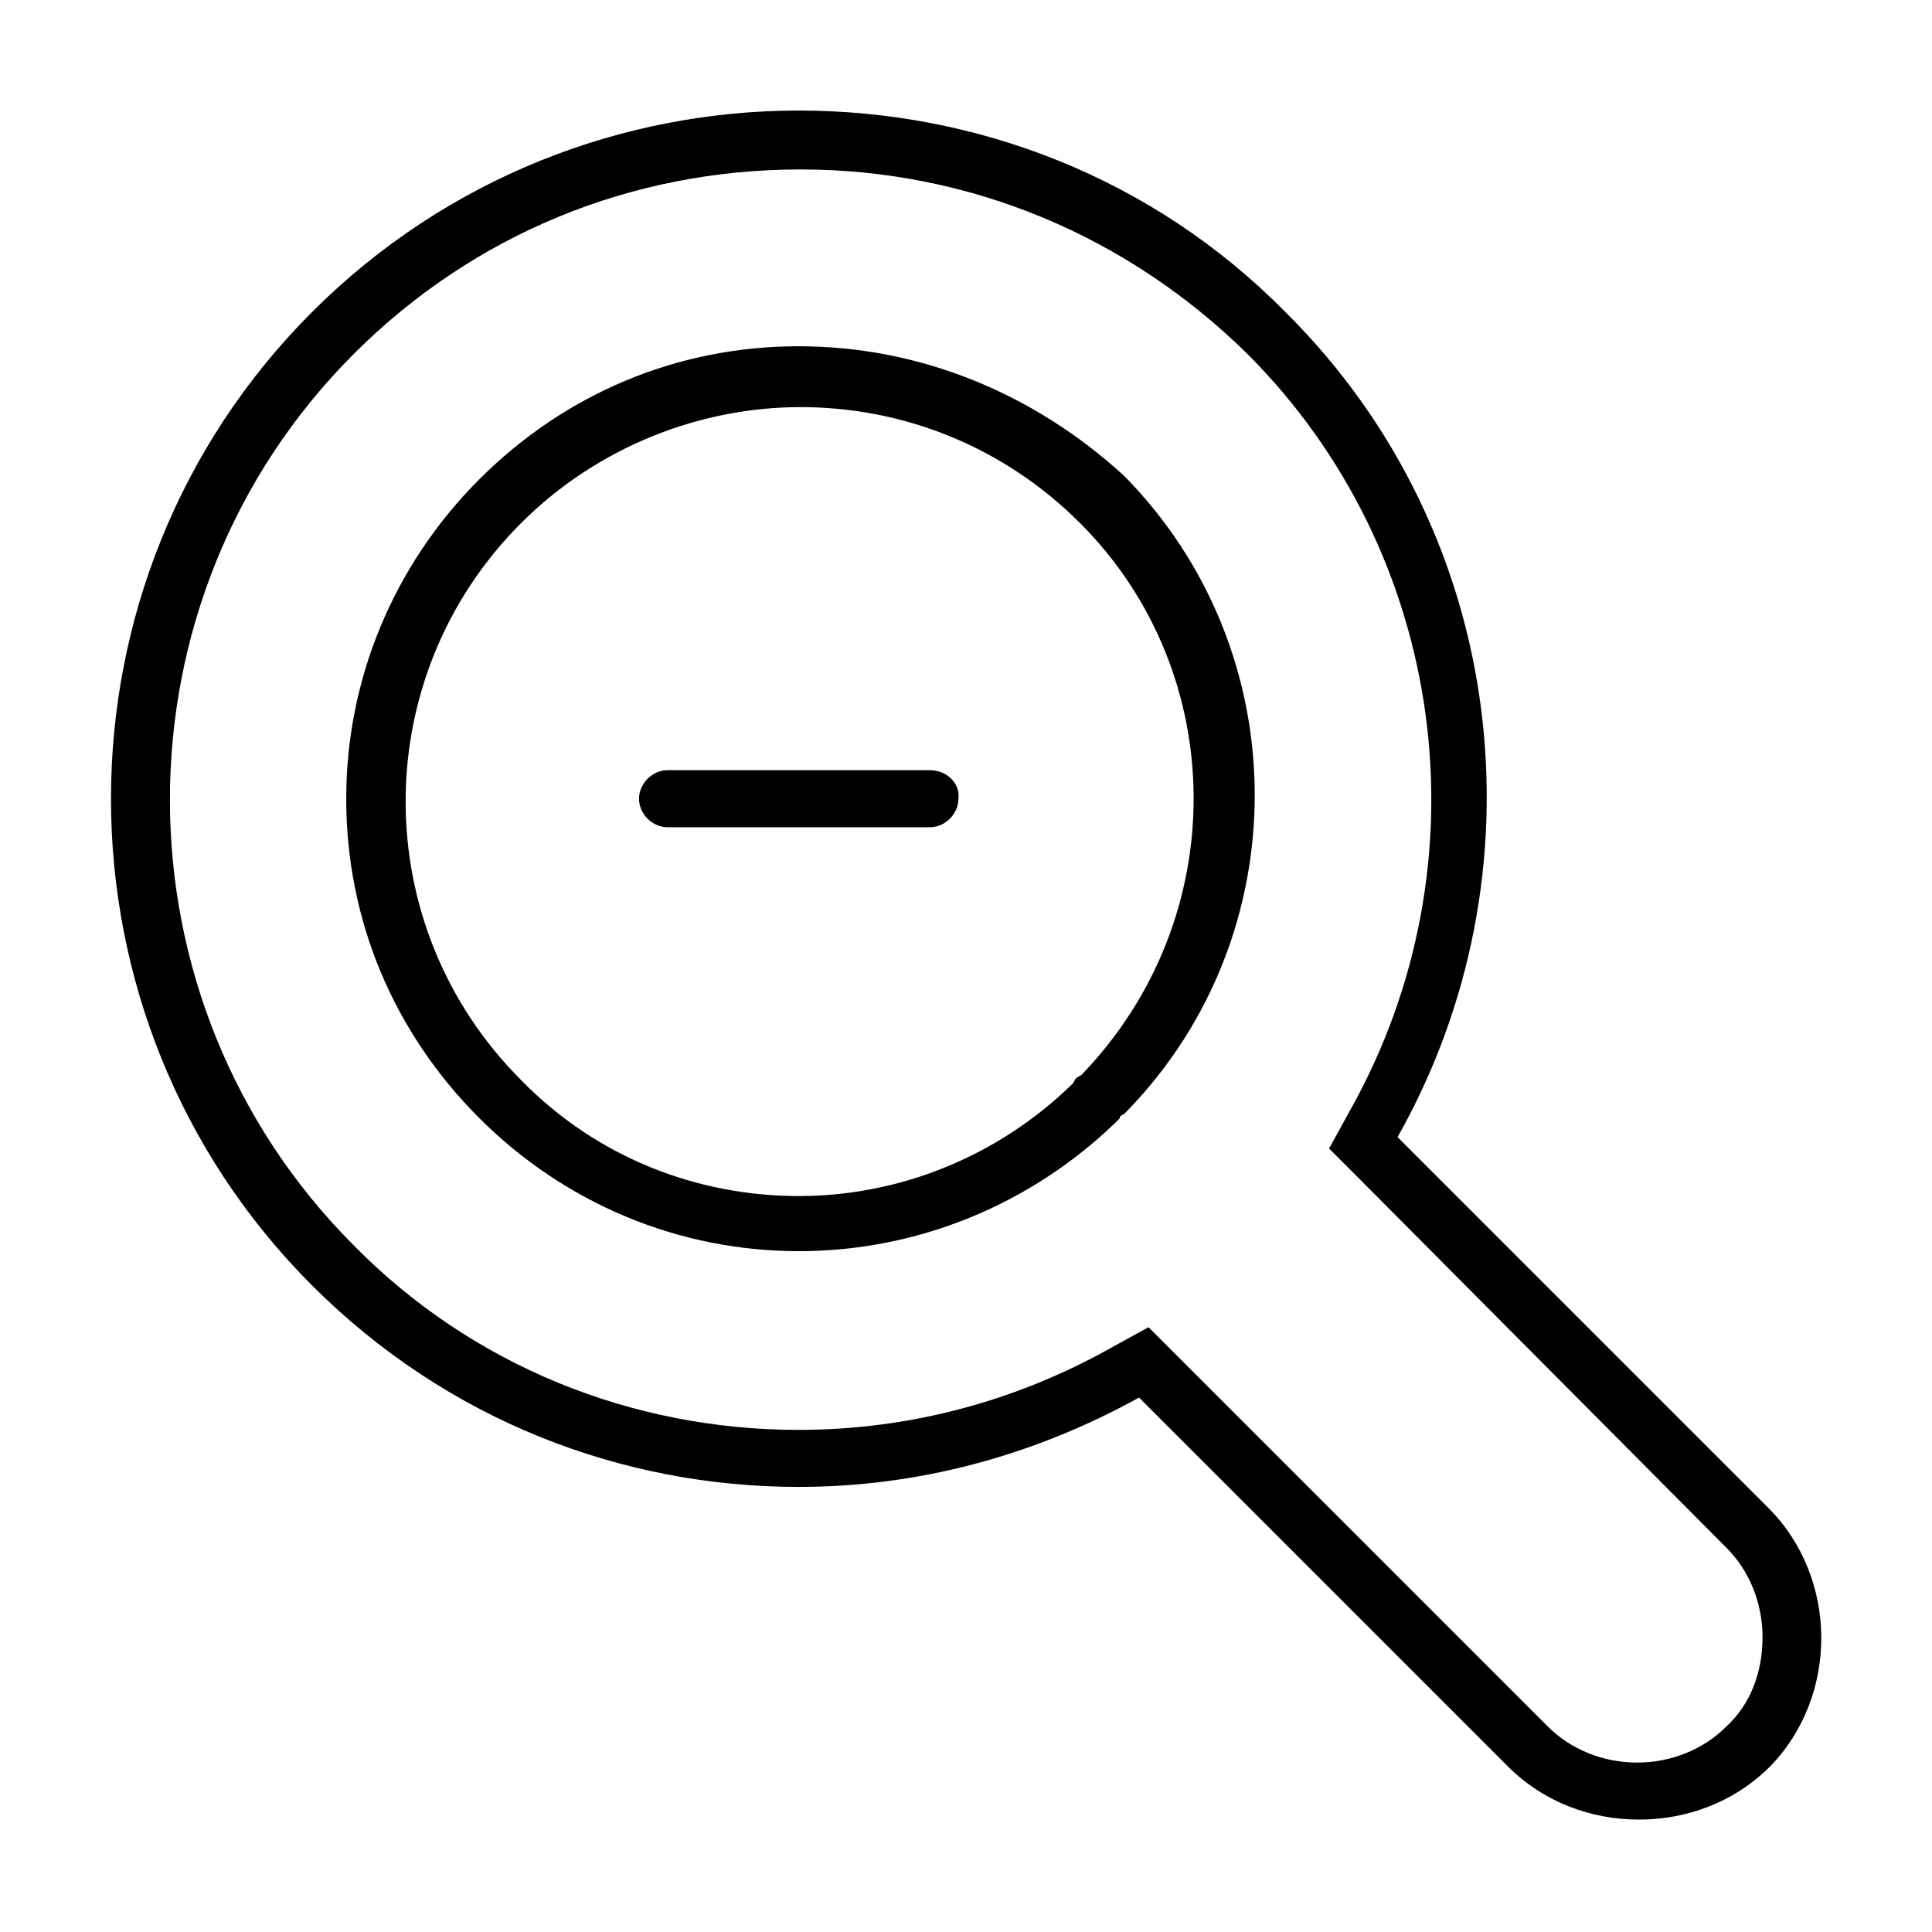 <?xml version="1.0" encoding="UTF-8"?>
<!-- Uploaded to: SVG Repo, www.svgrepo.com, Generator: SVG Repo Mixer Tools -->
<svg fill="#000000" width="800px" height="800px" version="1.1" viewBox="144 144 512 512" xmlns="http://www.w3.org/2000/svg">
 <g>
  <path d="m355.66 235.76c-32.242 0-61.969 12.594-84.641 35.266-22.672 22.672-35.266 52.898-35.266 84.641 0 32.242 12.594 61.969 35.266 84.641 22.672 22.672 52.898 35.266 84.641 35.266 31.234 0 60.961-12.09 83.633-33.754l1.008-1.008c0.504-0.504 0.504-0.504 0.504-1.008 0.504 0 0.504-0.504 1.008-0.504l1.008-1.008c45.344-46.855 44.84-121.92-1.008-168.27-23.68-21.664-53.91-34.258-86.152-34.258zm75.066 192.96c-0.504 0.504-1.008 0.504-1.512 1.008s-0.504 1.008-1.008 1.512c-20.152 19.648-46.352 29.727-72.547 29.727-26.703 0-53.402-10.078-73.555-30.73-40.809-40.809-40.809-106.81 0-147.62 20.152-20.152 47.359-30.73 74.059-30.73 26.703 0 53.402 10.078 74.059 30.73 39.801 39.797 40.305 104.79 0.504 146.1z"/>
  <path d="m612.61 543.59-98.242-98.246c39.297-69.527 29.727-159.71-29.727-218.65-35.266-35.77-82.121-53.402-128.97-53.402-46.352 0-93.207 17.633-128.98 53.402-71.039 71.039-71.039 186.91 0 257.95 35.77 35.77 82.121 53.402 128.98 53.402 31.234 0 61.969-8.062 90.184-23.68l97.738 97.738c9.574 9.574 22.168 14.105 34.762 14.105s25.191-4.535 34.762-14.105c18.137-18.637 18.137-49.871-0.504-68.512zm-11.082 57.938c-6.047 6.047-14.609 9.574-23.68 9.574s-17.633-3.527-23.68-9.574l-105.8-105.8-10.078 5.543c-25.191 14.105-53.402 21.664-82.625 21.664-44.336 0-86.656-17.129-117.89-48.871-64.992-64.992-64.992-171.3 0-236.29 31.738-31.738 73.555-48.871 118.39-48.871 44.84 0 86.656 17.633 118.39 48.871 52.898 52.898 63.984 135.02 27.207 200.52l-5.543 10.078 8.062 8.062 97.238 97.734c6.047 6.047 9.574 14.609 9.574 23.68-0.004 9.066-3.027 17.633-9.574 23.68z"/>
  <path d="m390.43 348.11h-69.523c-4.031 0-7.559 3.527-7.559 7.559s3.527 7.559 7.559 7.559h69.527c4.031 0 7.559-3.527 7.559-7.559 0.5-4.031-3.027-7.559-7.562-7.559z"/>
 </g>
</svg>